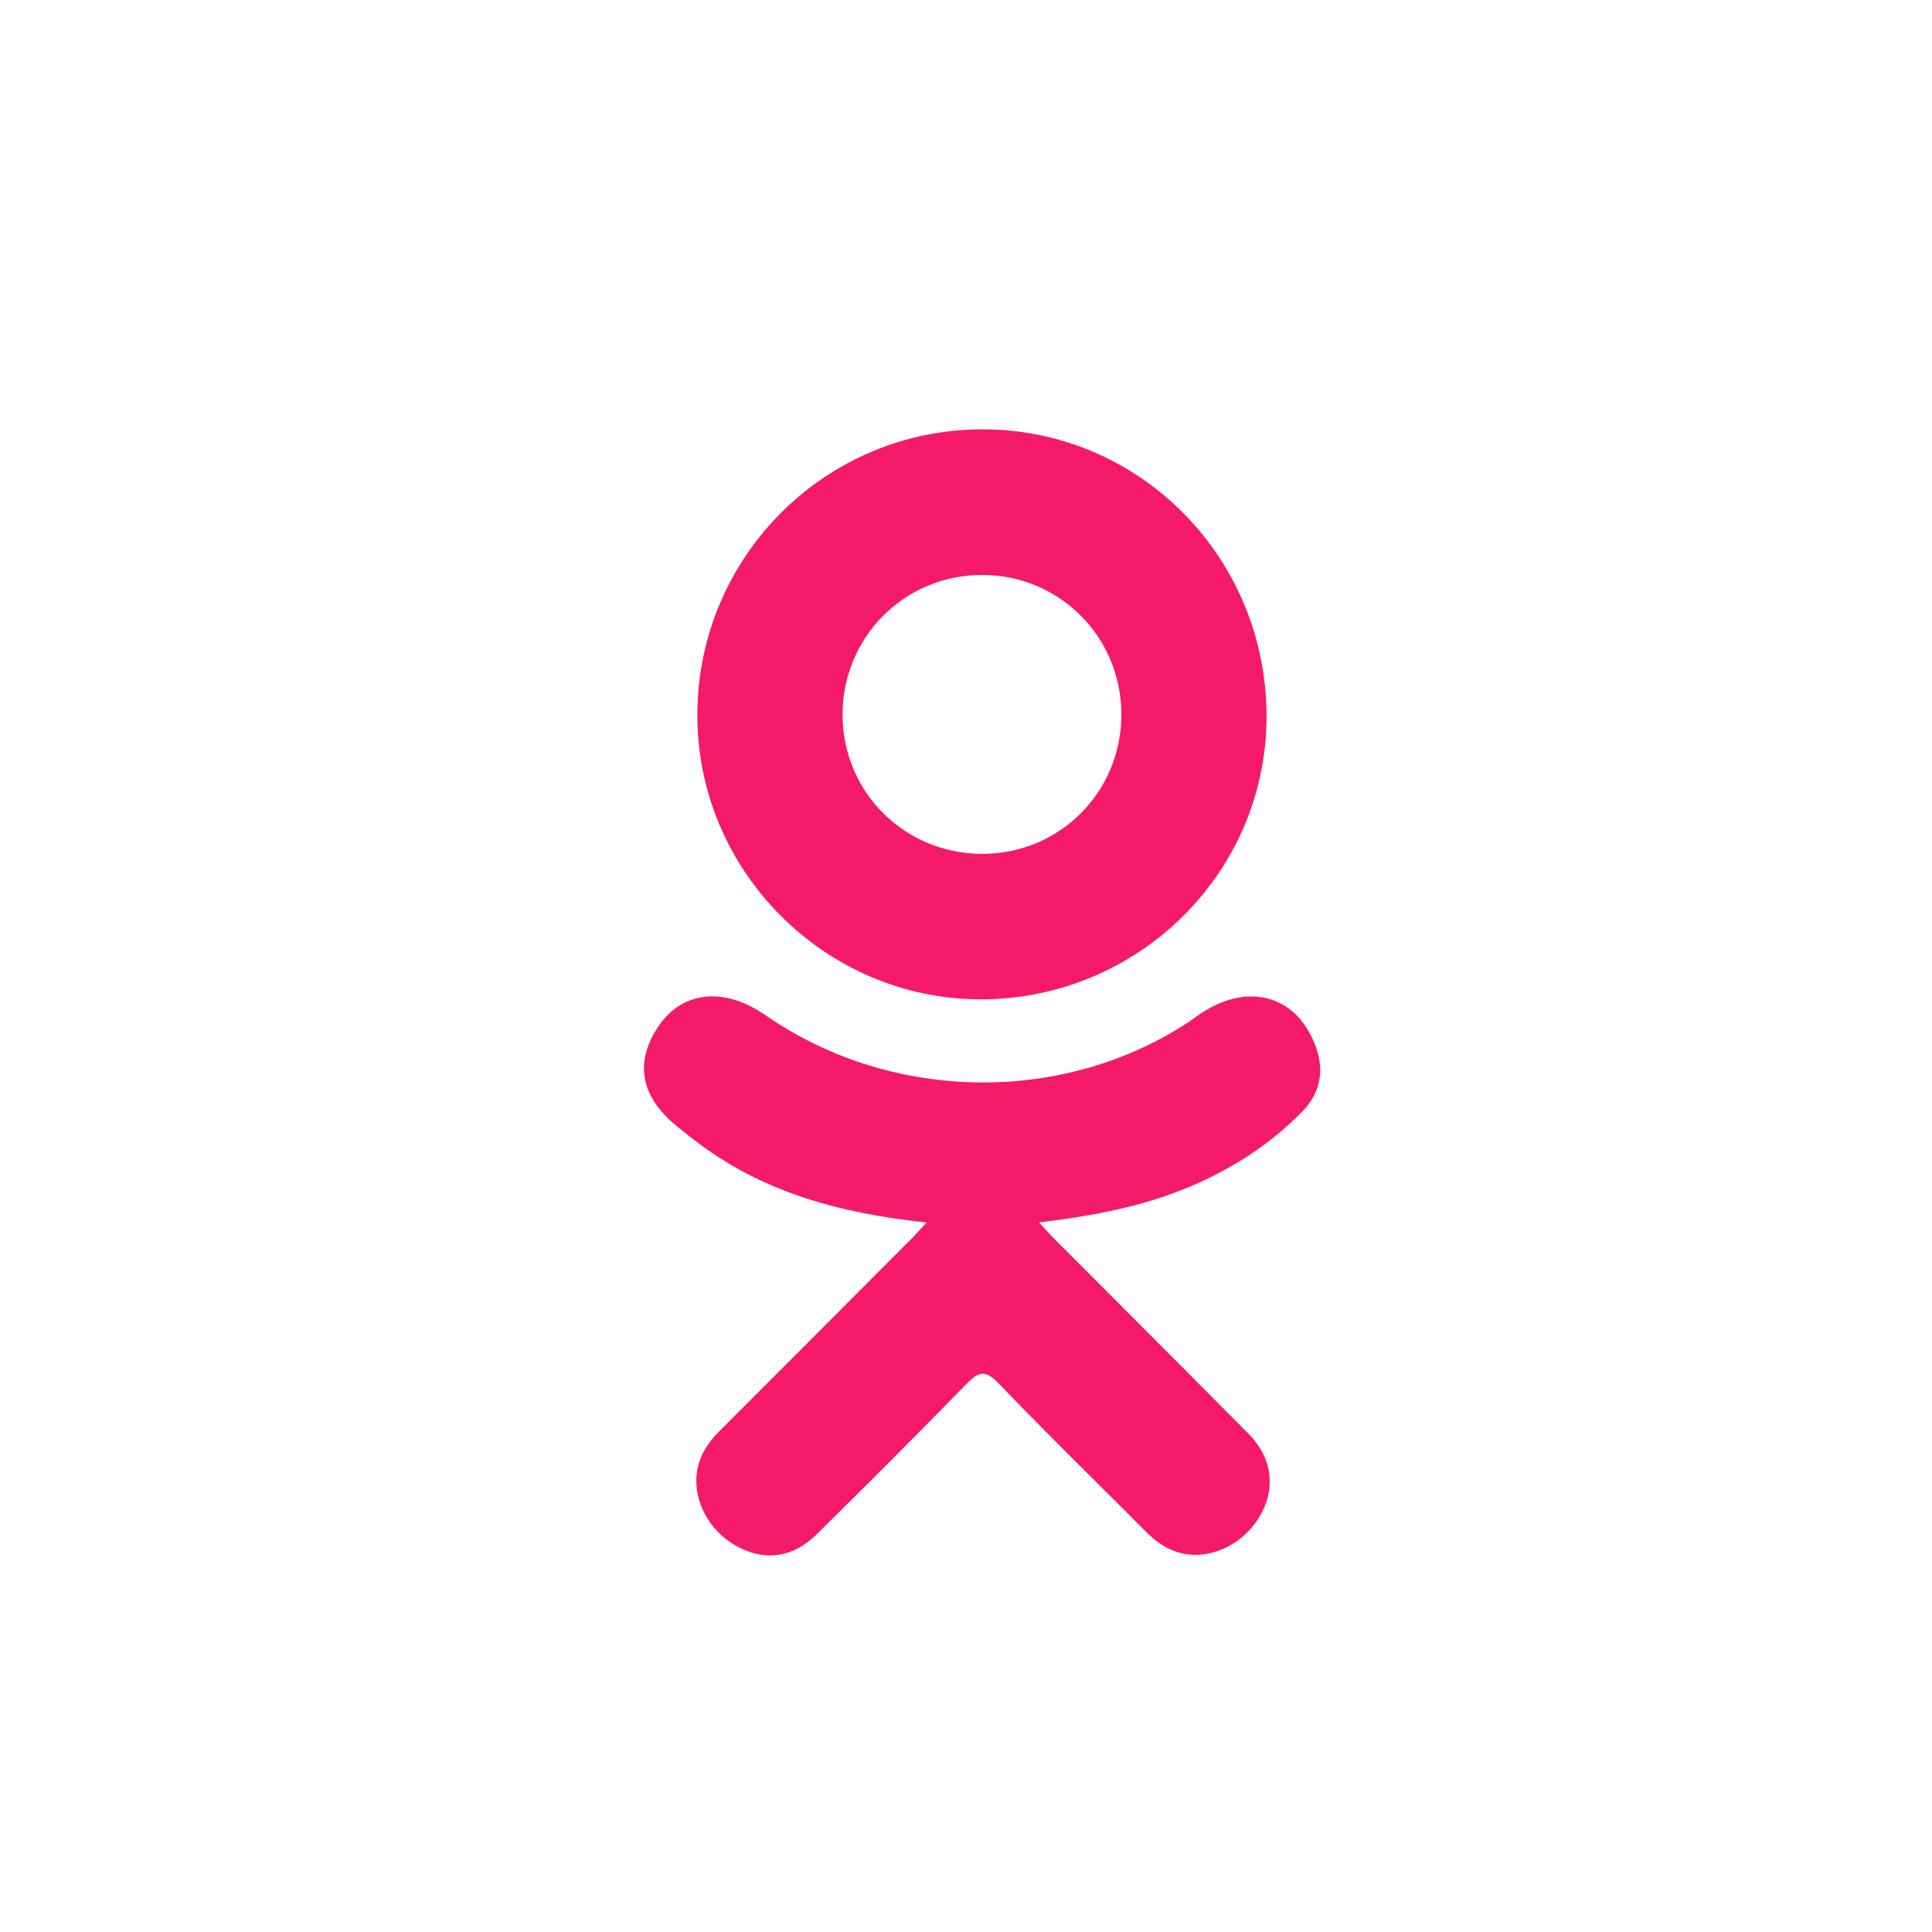 <svg width="36" height="36" viewBox="0 0 36 36" fill="none" xmlns="http://www.w3.org/2000/svg">
<path fill-rule="evenodd" clip-rule="evenodd" d="M23.6 13.379C23.615 10.41 21.258 8.008 18.322 8C15.391 7.992 13.01 10.36 12.994 13.299C12.976 16.205 15.356 18.611 18.258 18.621C21.19 18.631 23.585 16.28 23.6 13.379ZM21.97 22.193C22.838 21.856 23.62 21.374 24.27 20.707C24.693 20.272 24.697 19.725 24.353 19.165C24.053 18.674 23.529 18.468 22.969 18.612C22.681 18.686 22.432 18.832 22.199 19.01C19.85 20.59 16.635 20.546 14.295 18.938C14.18 18.859 14.061 18.784 13.935 18.726C13.286 18.419 12.661 18.562 12.289 19.095C11.854 19.717 11.909 20.322 12.459 20.85C12.574 20.961 12.702 21.059 12.829 21.158C12.859 21.181 12.888 21.204 12.918 21.227C14.174 22.209 15.641 22.609 17.267 22.779C17.226 22.823 17.19 22.862 17.158 22.898C17.099 22.962 17.05 23.015 16.999 23.066C16.829 23.237 16.659 23.407 16.489 23.578C15.467 24.604 14.444 25.63 13.419 26.653C13.171 26.899 12.994 27.175 12.976 27.535C12.951 28.068 13.281 28.598 13.8 28.849C14.289 29.087 14.79 29.011 15.211 28.596C16.148 27.672 17.081 26.742 17.998 25.798C18.227 25.561 18.352 25.51 18.613 25.782C19.216 26.413 19.836 27.029 20.455 27.645C20.753 27.941 21.051 28.237 21.346 28.535C21.584 28.774 21.852 28.945 22.196 28.969C22.738 29.006 23.292 28.66 23.538 28.132C23.764 27.65 23.678 27.135 23.268 26.72C22.524 25.968 21.777 25.219 21.03 24.471C20.567 24.007 20.104 23.544 19.642 23.08C19.581 23.018 19.53 22.963 19.455 22.88C19.427 22.85 19.396 22.817 19.36 22.778C20.251 22.671 21.15 22.511 21.97 22.193ZM20.895 13.306C20.901 14.749 19.754 15.905 18.314 15.91C16.87 15.916 15.711 14.775 15.7 13.338C15.689 11.881 16.849 10.711 18.301 10.713C19.741 10.714 20.89 11.863 20.895 13.306Z" fill="#F51A69"/>
</svg>
